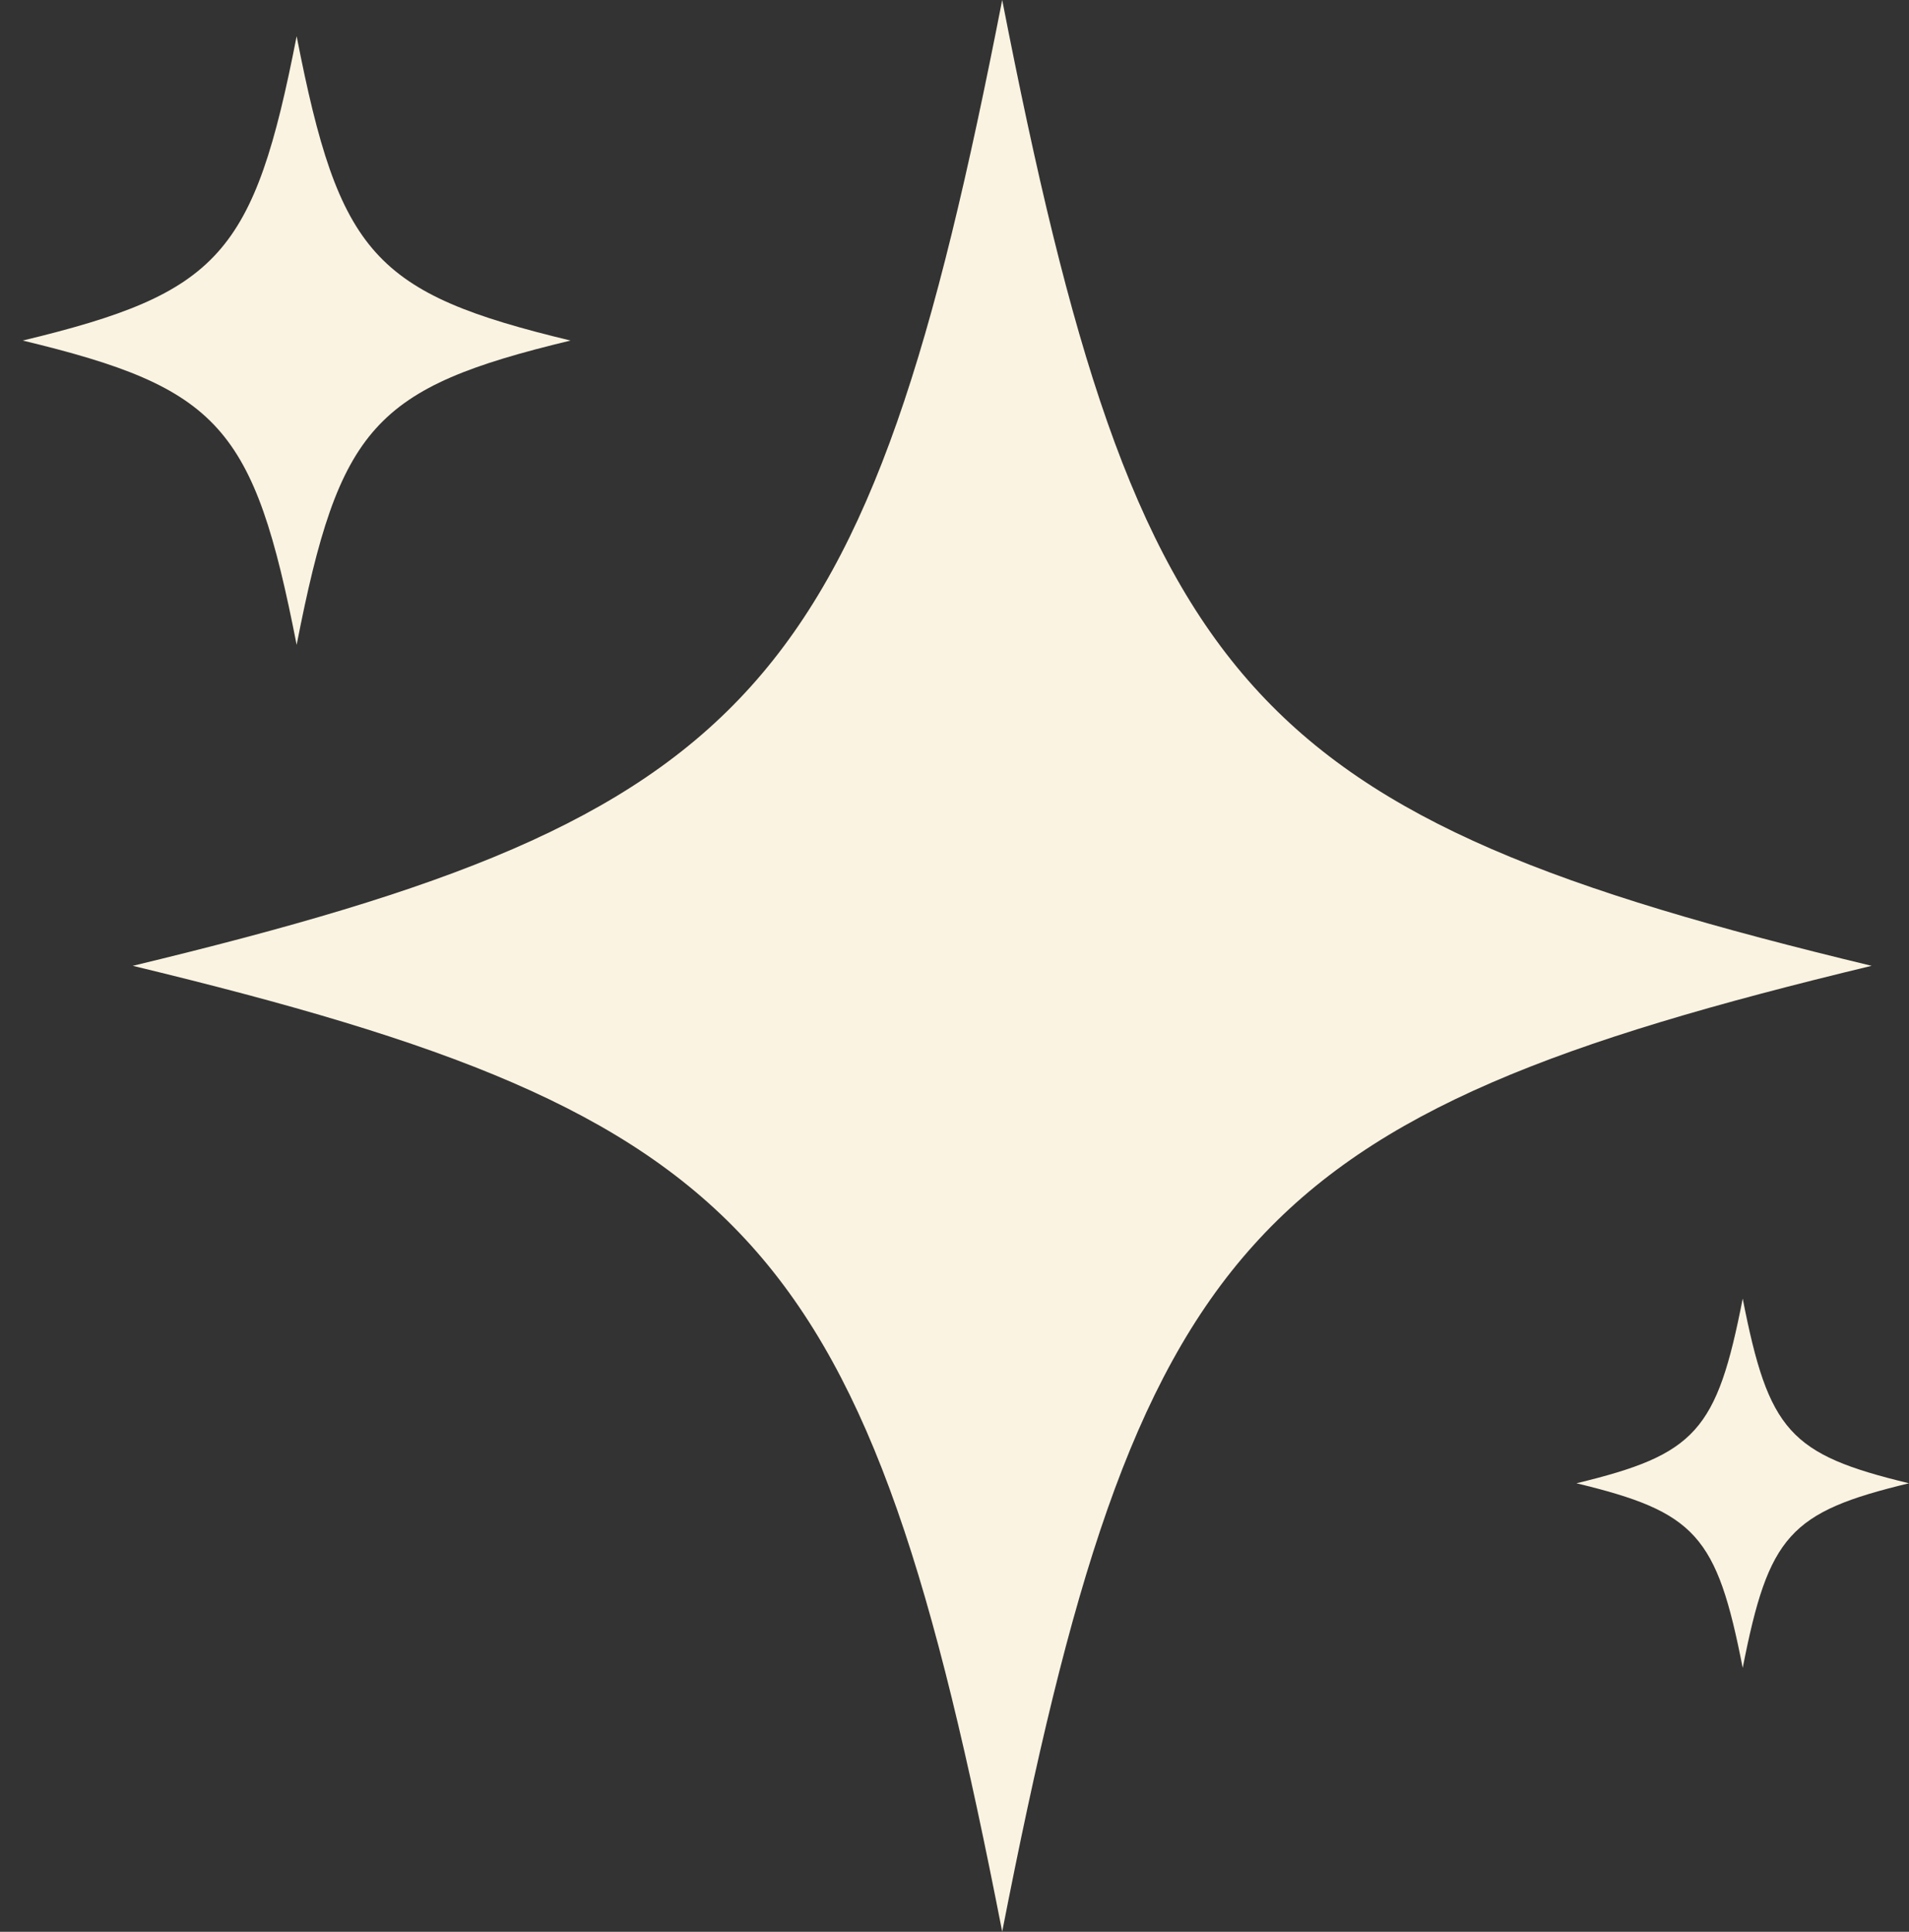 <?xml version="1.0" encoding="UTF-8"?> <svg xmlns="http://www.w3.org/2000/svg" width="84" height="85" viewBox="0 0 84 85" fill="none"><rect x="0" y="0" width="84" height="85" fill="#333333" stroke="none"/><g clip-path="url(#clip0_409_31)"><path d="M5.842 42.496C33.308 49.12 38.143 54.485 44.099 84.993C50.061 54.478 54.889 49.113 82.355 42.496C54.889 35.88 50.061 30.515 44.099 0C38.136 30.515 33.308 35.88 5.842 42.496Z" fill="#FAF3E1"></path><path d="M1 14.984C9.657 17.068 11.174 18.762 13.053 28.374C14.931 18.762 16.449 17.068 25.105 14.984C16.449 12.899 14.931 11.206 13.053 1.594C11.174 11.206 9.657 12.899 1 14.984Z" fill="#FAF3E1"></path><path d="M69.367 65.264C74.62 66.53 75.542 67.555 76.683 73.389C77.825 67.555 78.746 66.53 84 65.264C78.746 63.997 77.825 62.973 76.683 57.139C75.542 62.973 74.62 63.997 69.367 65.264Z" fill="#FAF3E1"></path></g><defs><clipPath id="clip0_409_31"><rect width="82.995" height="85" fill="white" transform="matrix(-1 0 0 1 83.98 0)"></rect></clipPath></defs></svg> 